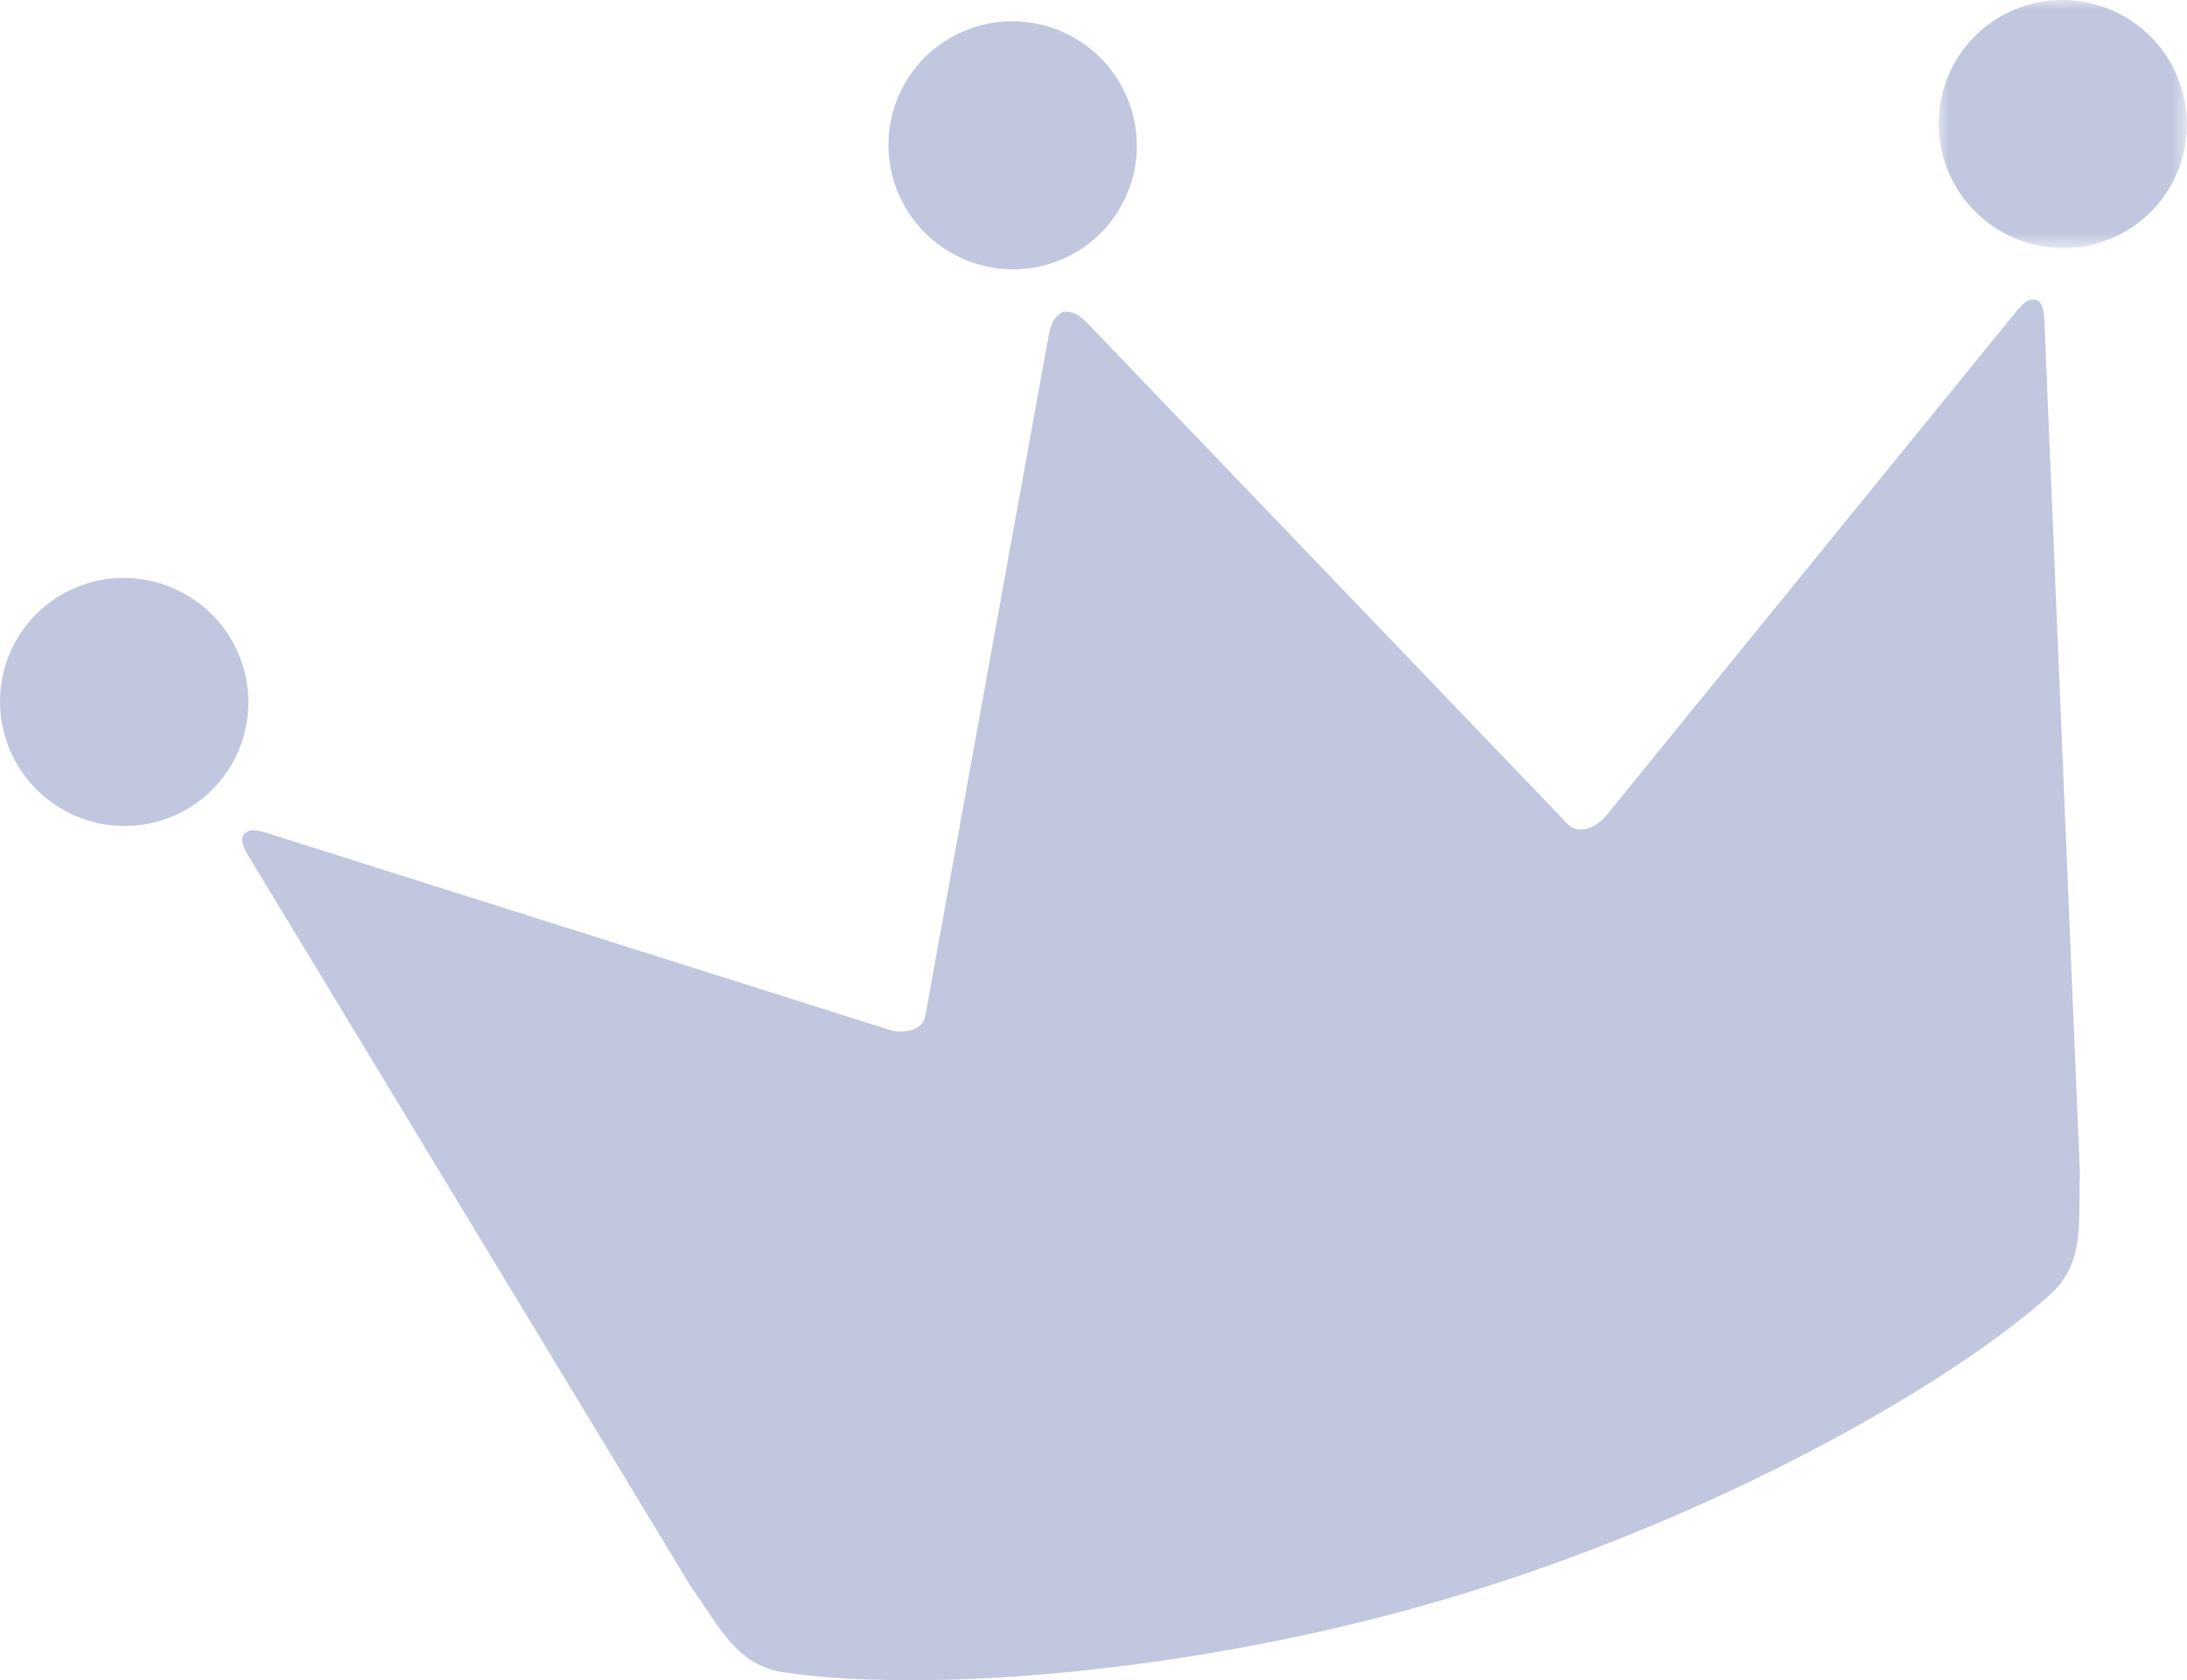 <svg xmlns="http://www.w3.org/2000/svg" xmlns:xlink="http://www.w3.org/1999/xlink" width="108" height="83" viewBox="0 0 108 83">
    <defs>
        <path id="41lvhy03ia" d="M0 0L12.264 0 12.264 12.254 0 12.254z"/>
    </defs>
    <g fill="none" fill-rule="evenodd">
        <g>
            <g>
                <path fill="#C0C7DF" d="M100.53 14.814c-.374-.066-.552.104-.949.557l-20.296 24.96c-.481.588-1.377.88-1.83.416 0 0-23.358-24.373-23.687-24.71-.453-.464-.723-.67-1.278-.634-.48.274-.593.594-.715 1.229-.086.46-6.088 33.589-6.088 33.589-.122.635-1.028.88-1.757.653l-30.769-9.733c-.583-.16-.825-.206-1.101.054-.305.287.176 1.03.176 1.03L34.13 78.393c1.466 2.034 2.213 3.865 4.627 4.223 6.833 1.01 20.1.112 32.904-3.707C84.465 75.09 96.042 68.584 101.184 64c1.818-1.62 1.426-3.557 1.526-6.056l-1.757-42.174s-.008-.885-.423-.957M55.877 5.428c.98 3.242-.855 6.654-4.096 7.62-3.242.967-6.663-.878-7.643-4.12-.977-3.242.856-6.654 4.099-7.62 3.241-.967 6.663.878 7.64 4.12M12.002 32.924c.977 3.242-.856 6.654-4.097 7.62-3.241.968-6.663-.878-7.642-4.12-.978-3.242.855-6.654 4.096-7.62 3.242-.967 6.663.879 7.643 4.12" transform="translate(-774, -1377) translate(774, 1377)"/>
                <g transform="translate(-774, -1377) translate(774, 1377) translate(95.736, 0)">
                    <mask id="nhz6jbgjsb" fill="#fff">
                        <use xlink:href="#41lvhy03ia"/>
                    </mask>
                    <path fill="#C0C7DF" d="M12.002 4.377c.977 3.241-.856 6.653-4.097 7.62-3.241.967-6.663-.879-7.642-4.12-.978-3.243.855-6.654 4.098-7.621 3.24-.965 6.661.879 7.64 4.12" mask="url(#nhz6jbgjsb)"/>
                </g>
            </g>
        </g>
    </g>
</svg>
